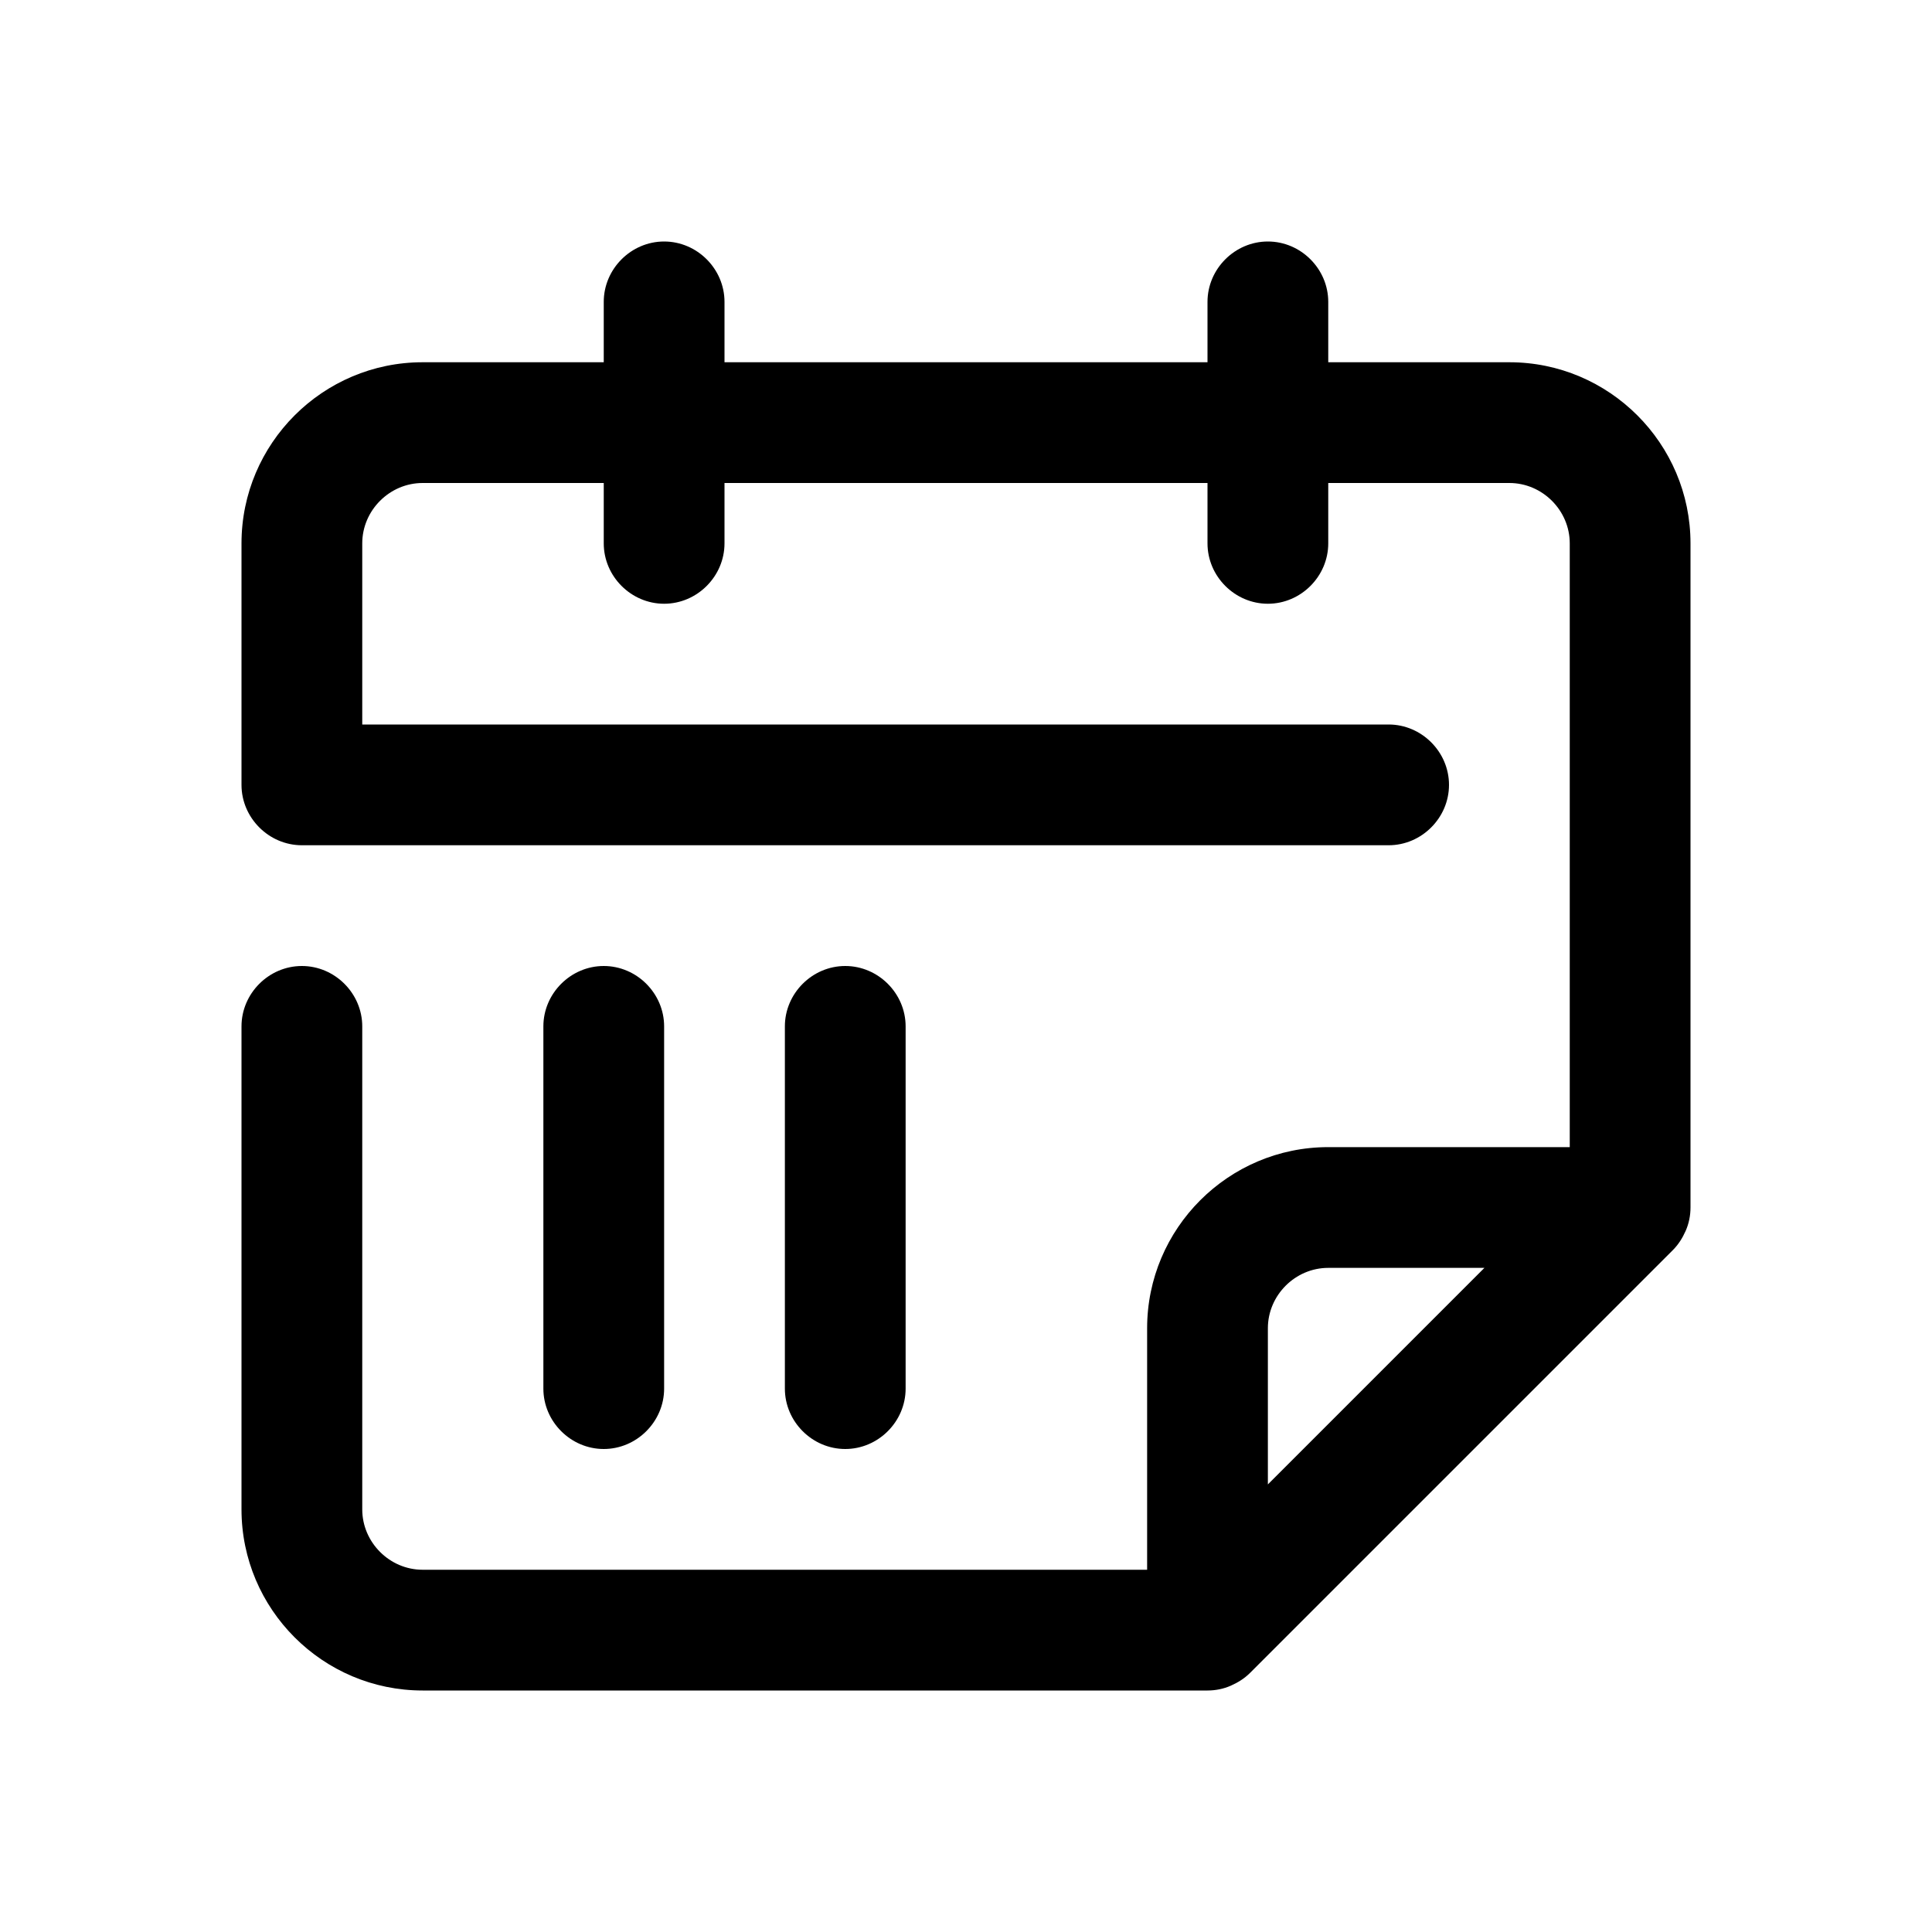 <?xml version="1.0" encoding="UTF-8"?>
<svg id="Design" xmlns="http://www.w3.org/2000/svg" viewBox="0 0 24 24">
  <defs>
    <style>
      .cls-1 {
        fill: none;
      }
    </style>
  </defs>
  <path class="cls-1" d="M15.75,16.5v1.94l2.69-2.69h-1.94c-.41,0-.75.34-.75.75Z"/>
  <path d="M8.25,17.25v-4.5c0-.41-.34-.75-.75-.75s-.75.34-.75.75v4.5c0,.41.34.75.75.75s.75-.34.75-.75Z"/>
  <path d="M11.25,17.25v-4.5c0-.41-.34-.75-.75-.75s-.75.34-.75.75v4.5c0,.41.34.75.75.75s.75-.34.75-.75Z"/>
  <path d="M21,6.75c0-1.24-1.01-2.25-2.25-2.25h-2.25v-.75c0-.41-.34-.75-.75-.75s-.75.34-.75.75v.75h-6v-.75c0-.41-.34-.75-.75-.75s-.75.34-.75.75v.75h-2.25c-1.24,0-2.25,1.01-2.25,2.25v3c0,.41.34.75.75.75h13.5c.41,0,.75-.34.75-.75s-.34-.75-.75-.75H4.5v-2.25c0-.41.34-.75.75-.75h2.25v.75c0,.41.34.75.75.75s.75-.34.75-.75v-.75h6v.75c0,.41.34.75.75.75s.75-.34.75-.75v-.75h2.25c.41,0,.75.34.75.75v7.5h-3c-1.24,0-2.25,1.01-2.25,2.25v3H5.25c-.41,0-.75-.34-.75-.75v-6c0-.41-.34-.75-.75-.75s-.75.34-.75.75v6c0,1.24,1.01,2.25,2.25,2.25h9.75c.1,0,.2-.02.29-.06.09-.04.17-.09.24-.16l5.25-5.25c.07-.07.12-.15.16-.24.04-.09.06-.19.06-.29V6.75ZM15.75,18.44v-1.94c0-.41.34-.75.75-.75h1.94l-2.69,2.69Z"/>
</svg>
